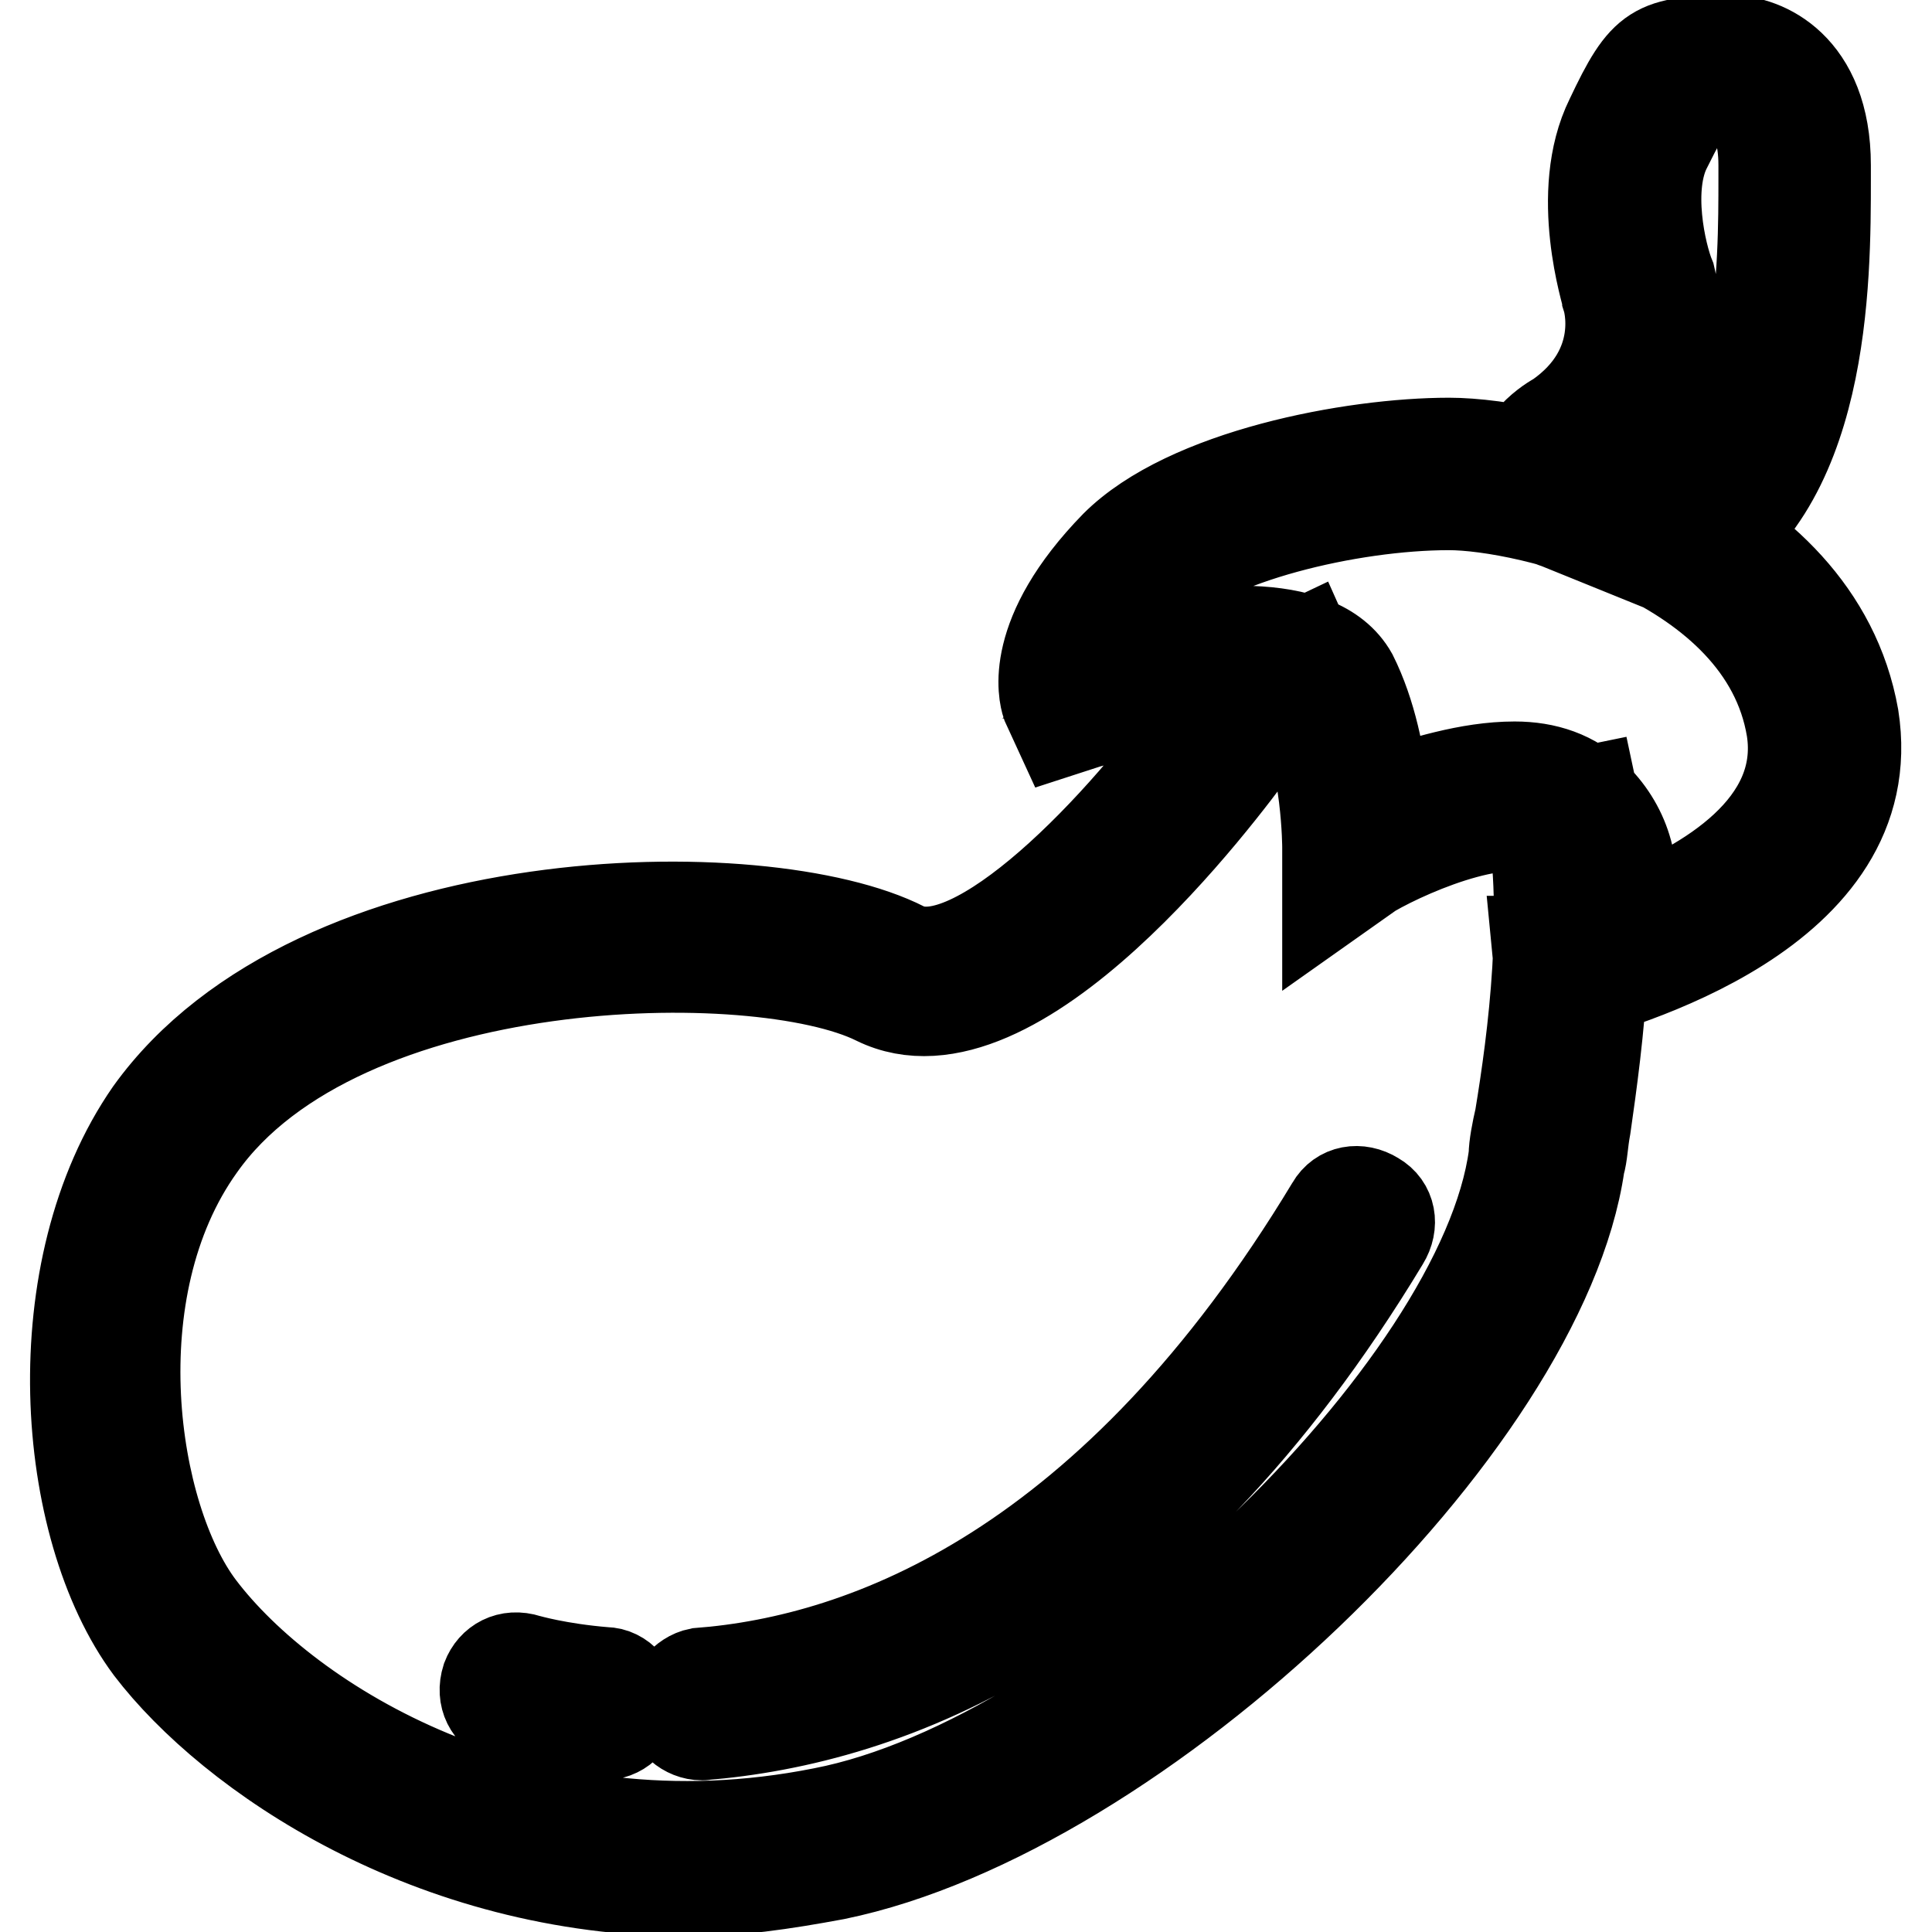 <?xml version="1.0" encoding="utf-8"?>
<!-- Svg Vector Icons : http://www.onlinewebfonts.com/icon -->
<!DOCTYPE svg PUBLIC "-//W3C//DTD SVG 1.1//EN" "http://www.w3.org/Graphics/SVG/1.1/DTD/svg11.dtd">
<svg version="1.1" xmlns="http://www.w3.org/2000/svg" xmlns:xlink="http://www.w3.org/1999/xlink" x="0px" y="0px" viewBox="0 0 256 256" enable-background="new 0 0 256 256" xml:space="preserve">
<g> <path stroke-width="12" fill-opacity="0" stroke="#000000"  d="M91.3,250.6c-34.3,0-60.7-18.2-71.4-32.2c-12-16.1-14.4-50.3,0-71c21.9-30.5,81.3-31.4,99.9-21.9 c9.1,4.5,28.9-15.7,40-31.8l0.8-0.8c0.4,0,5.4-4.5,12.4-7.8l3.3,7.4c-4.5,2.5-8.7,5.4-9.9,6.2c-4.5,6.2-31.8,42.9-50.3,33.8 c-15.7-7.8-71-7-89.6,19.4c-13.6,19-9.1,49.1,0,61.1c11.6,15.3,42.9,35.1,82.5,27.2c36.3-7,87.5-56.1,91.6-87.1 c0-1.2,0.4-3.3,0.8-5c1.7-10.3,4.1-28.1,1.2-41.7l8.3-1.7c3.3,15.3,0.8,33.4-0.8,44.6c-0.4,2.1-0.4,3.7-0.8,5 c-5,34.7-58.2,85.8-98.6,94.1C103.7,249.7,97.5,250.6,91.3,250.6z M204.4,133l-0.8-8.3h0.4c0.8-0.4,2.9-2.9,3.7-6.2 c0.4-2.9,0-5.4-2.1-7.4c-4.5-4.5-18.2,1.2-23.9,4.5l-5.8,4.1v-7.4c0,0,0-11.6-3.7-18.6c-1.2-2.5-14.4-1.7-28.1,2.1l-3.7,1.2 l-1.7-3.7c-0.4-1.2-2.5-9.1,9.1-21c9.5-9.5,31.4-13.6,44.2-13.6c12.8,0,48.7,8.7,53.6,36.3c4.1,26-31.4,35.5-38.8,37.6 C206,133,205.2,133,204.4,133z M200.7,101.6c4.1,0,7.8,1.2,10.7,4.1c4.1,4.1,5.8,9.9,4.1,15.7c10.7-4.1,23.9-12,21.9-24.8 c-3.7-22.3-35.1-29.7-45.4-29.7c-13.2,0-31.8,4.5-38.4,11.1c-3.3,3.3-5,6.2-6.2,7.8c11.1-2.5,27.2-4.5,31.8,3.7 c2.5,5,3.7,11.1,4.1,15.7C188.3,103.7,194.5,101.6,200.7,101.6z M221.7,75.6l-15.3-6.2c-2.5-0.8-5-2.5-5.4-5.4 c-0.8-4.5,3.7-7.8,5.4-8.7c9.5-6.6,6.6-15.7,6.6-15.7c0-0.4-4.5-14,0.4-23.9c4.5-9.5,5.8-10.3,16.1-10.3c4.1,0,12.4,3.3,12.4,16.5 v1.7c0,13.6,0,42.1-18.6,51.2L221.7,75.6L221.7,75.6z M211,62.4l10.3,4.1c12.4-8.3,12.4-31.4,12.4-42.9v-1.7c0-8.3-4.1-8.3-4.1-8.3 c-5.8,0-5.8,0-8.7,5.8c-2.9,5.4-0.8,14.4,0.4,17.3C222.6,42.2,223,54.5,211,62.4z M93,229.9c-2.1,0-4.1-1.7-4.1-3.7 s1.7-4.1,3.7-4.5c22.3-1.7,54.9-14,83.8-61.9c1.2-2.1,3.7-2.5,5.8-1.2c2.1,1.2,2.5,3.7,1.2,5.8C152.8,215.1,117.7,227.9,93,229.9 C93.4,229.9,93,229.9,93,229.9z M79.8,229.9c-7.8-0.8-12.4-2.1-12.8-2.1c-2.1-0.8-3.3-2.9-2.5-5.4c0.8-2.1,2.9-3.3,5.4-2.5 c0,0,4.1,1.2,10.3,1.7c2.1,0,4.1,2.1,3.7,4.5C83.9,228.3,82.2,229.9,79.8,229.9z"/></g>
</svg>